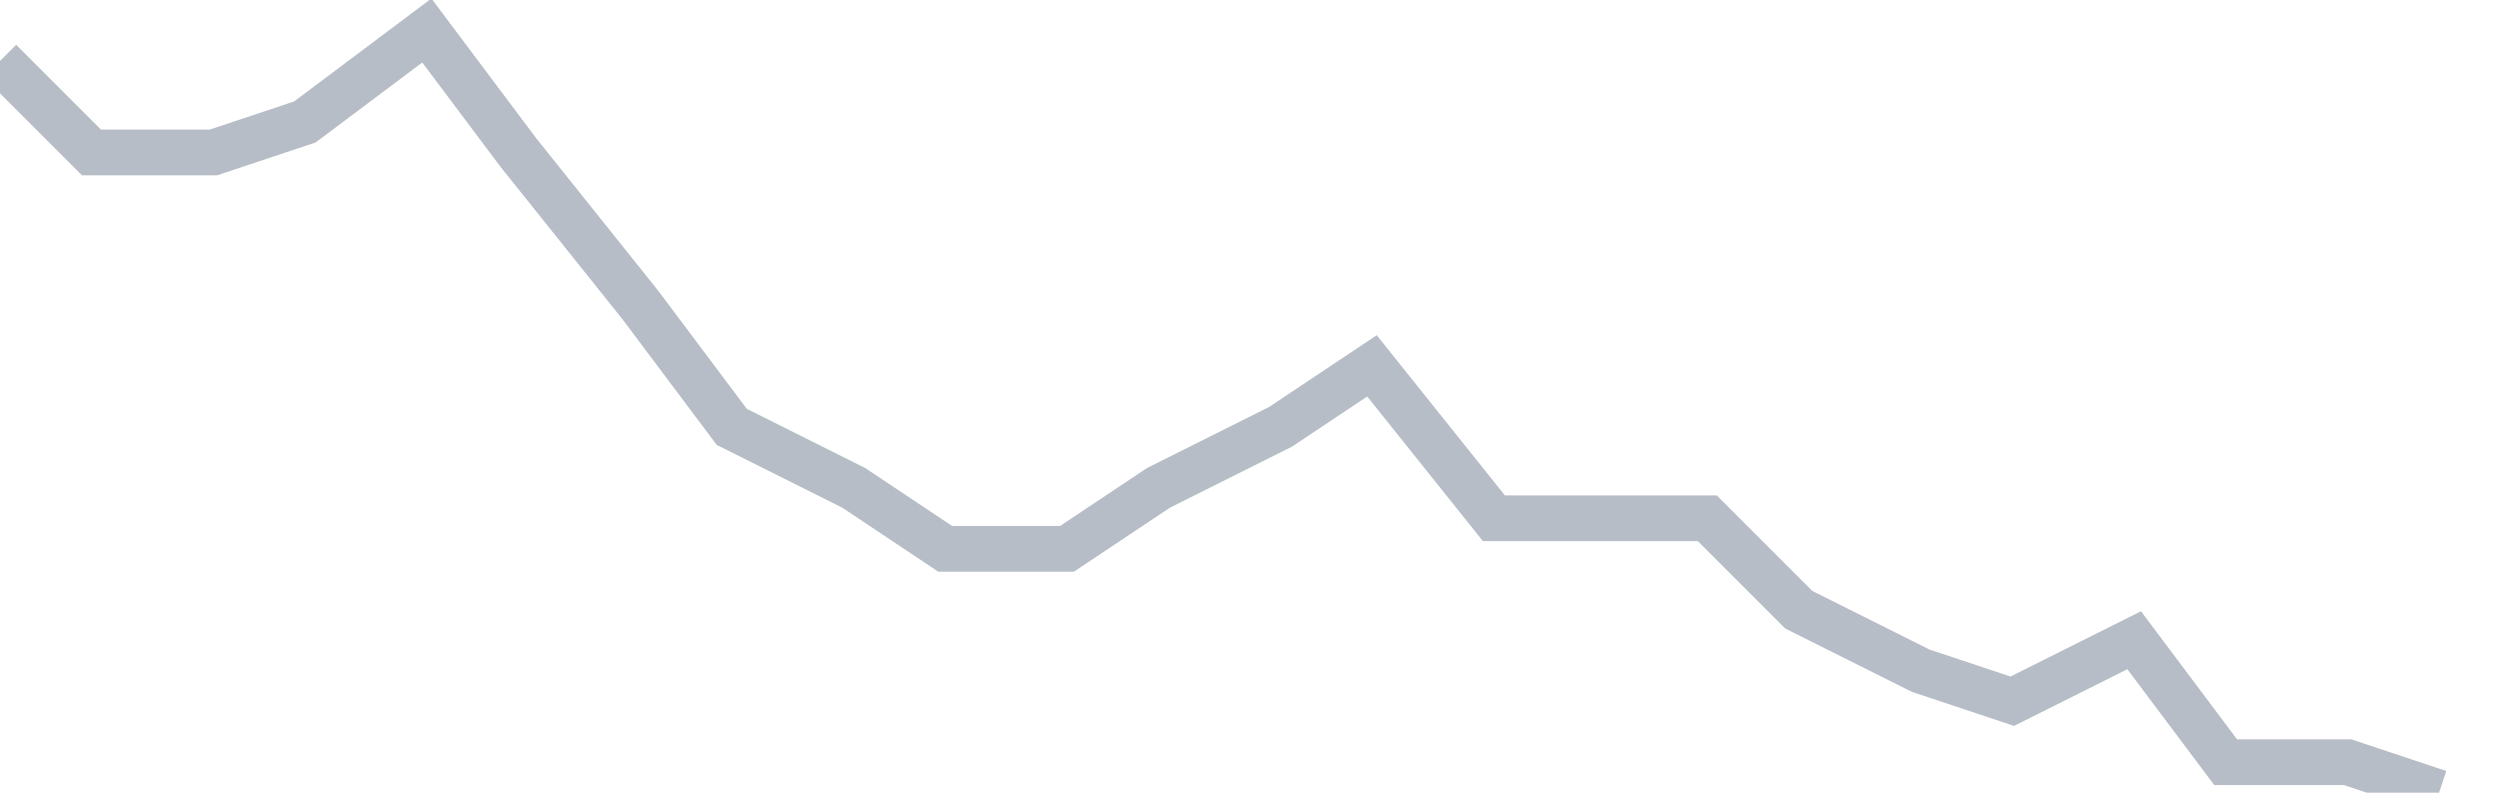 <svg width="82" height="26" fill="none" xmlns="http://www.w3.org/2000/svg"><path d="M0 2l3 3h4l3-1 4-3 3 4 4 5 3 4 4 2 3 2h4l3-2 4-2 3-2 4 5h7l3 3 4 2 3 1 4-2 3 4h4l3 1" stroke="#B7BDC6" stroke-width="1.5"/></svg>